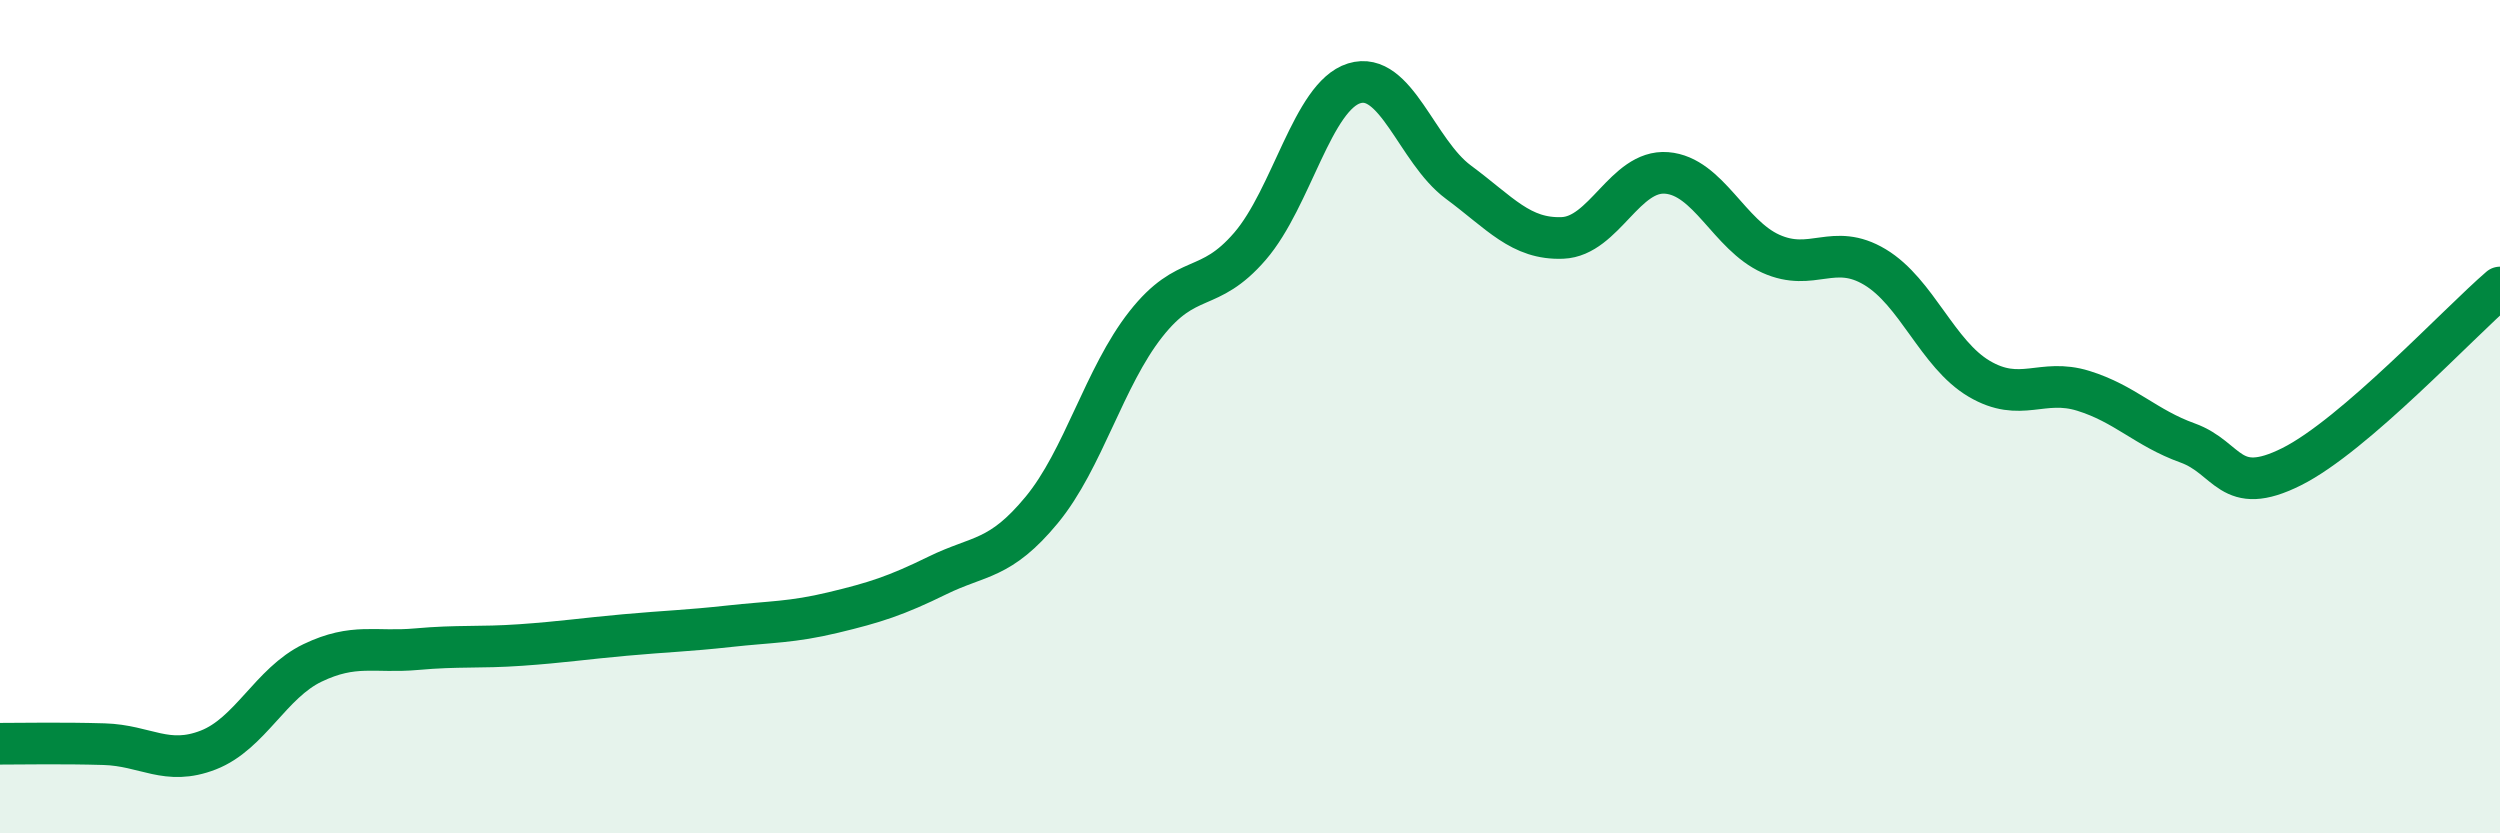 
    <svg width="60" height="20" viewBox="0 0 60 20" xmlns="http://www.w3.org/2000/svg">
      <path
        d="M 0,17.85 C 0.5,17.85 1.5,17.83 2.5,17.86 C 3.5,17.89 4,18.39 5,18 C 6,17.61 6.5,16.39 7.5,15.91 C 8.5,15.43 9,15.67 10,15.58 C 11,15.49 11.5,15.55 12.5,15.48 C 13.5,15.41 14,15.33 15,15.24 C 16,15.15 16.5,15.14 17.5,15.03 C 18.5,14.92 19,14.94 20,14.7 C 21,14.46 21.5,14.3 22.5,13.81 C 23.5,13.32 24,13.45 25,12.24 C 26,11.03 26.5,9.05 27.5,7.78 C 28.5,6.51 29,7.07 30,5.91 C 31,4.75 31.5,2.31 32.5,2 C 33.5,1.69 34,3.63 35,4.37 C 36,5.11 36.5,5.75 37.5,5.71 C 38.5,5.67 39,4.07 40,4.15 C 41,4.23 41.5,5.64 42.5,6.09 C 43.5,6.54 44,5.81 45,6.41 C 46,7.01 46.5,8.5 47.5,9.09 C 48.5,9.68 49,9.07 50,9.38 C 51,9.69 51.5,10.27 52.5,10.63 C 53.5,10.99 53.5,11.95 55,11.2 C 56.5,10.45 59,7.76 60,6.9L60 20L0 20Z"
        fill="#008740"
        opacity="0.1"
        stroke-linecap="round"
        stroke-linejoin="round"
      />
      <path
        d="M 0,17.85 C 0.5,17.85 1.5,17.83 2.5,17.86 C 3.5,17.89 4,18.39 5,18 C 6,17.61 6.5,16.39 7.5,15.91 C 8.5,15.43 9,15.67 10,15.58 C 11,15.49 11.5,15.55 12.5,15.48 C 13.5,15.41 14,15.33 15,15.24 C 16,15.15 16.5,15.14 17.5,15.03 C 18.5,14.92 19,14.94 20,14.7 C 21,14.46 21.5,14.3 22.5,13.81 C 23.5,13.32 24,13.45 25,12.24 C 26,11.03 26.5,9.05 27.5,7.78 C 28.5,6.51 29,7.07 30,5.91 C 31,4.75 31.5,2.31 32.5,2 C 33.5,1.69 34,3.63 35,4.37 C 36,5.11 36.5,5.75 37.5,5.71 C 38.5,5.67 39,4.07 40,4.15 C 41,4.23 41.5,5.64 42.5,6.09 C 43.5,6.54 44,5.81 45,6.41 C 46,7.01 46.5,8.5 47.5,9.09 C 48.5,9.68 49,9.07 50,9.38 C 51,9.69 51.5,10.27 52.5,10.63 C 53.5,10.99 53.5,11.95 55,11.2 C 56.5,10.45 59,7.76 60,6.9"
        stroke="#008740"
        stroke-width="1"
        fill="none"
        stroke-linecap="round"
        stroke-linejoin="round"
      />
    </svg>
  